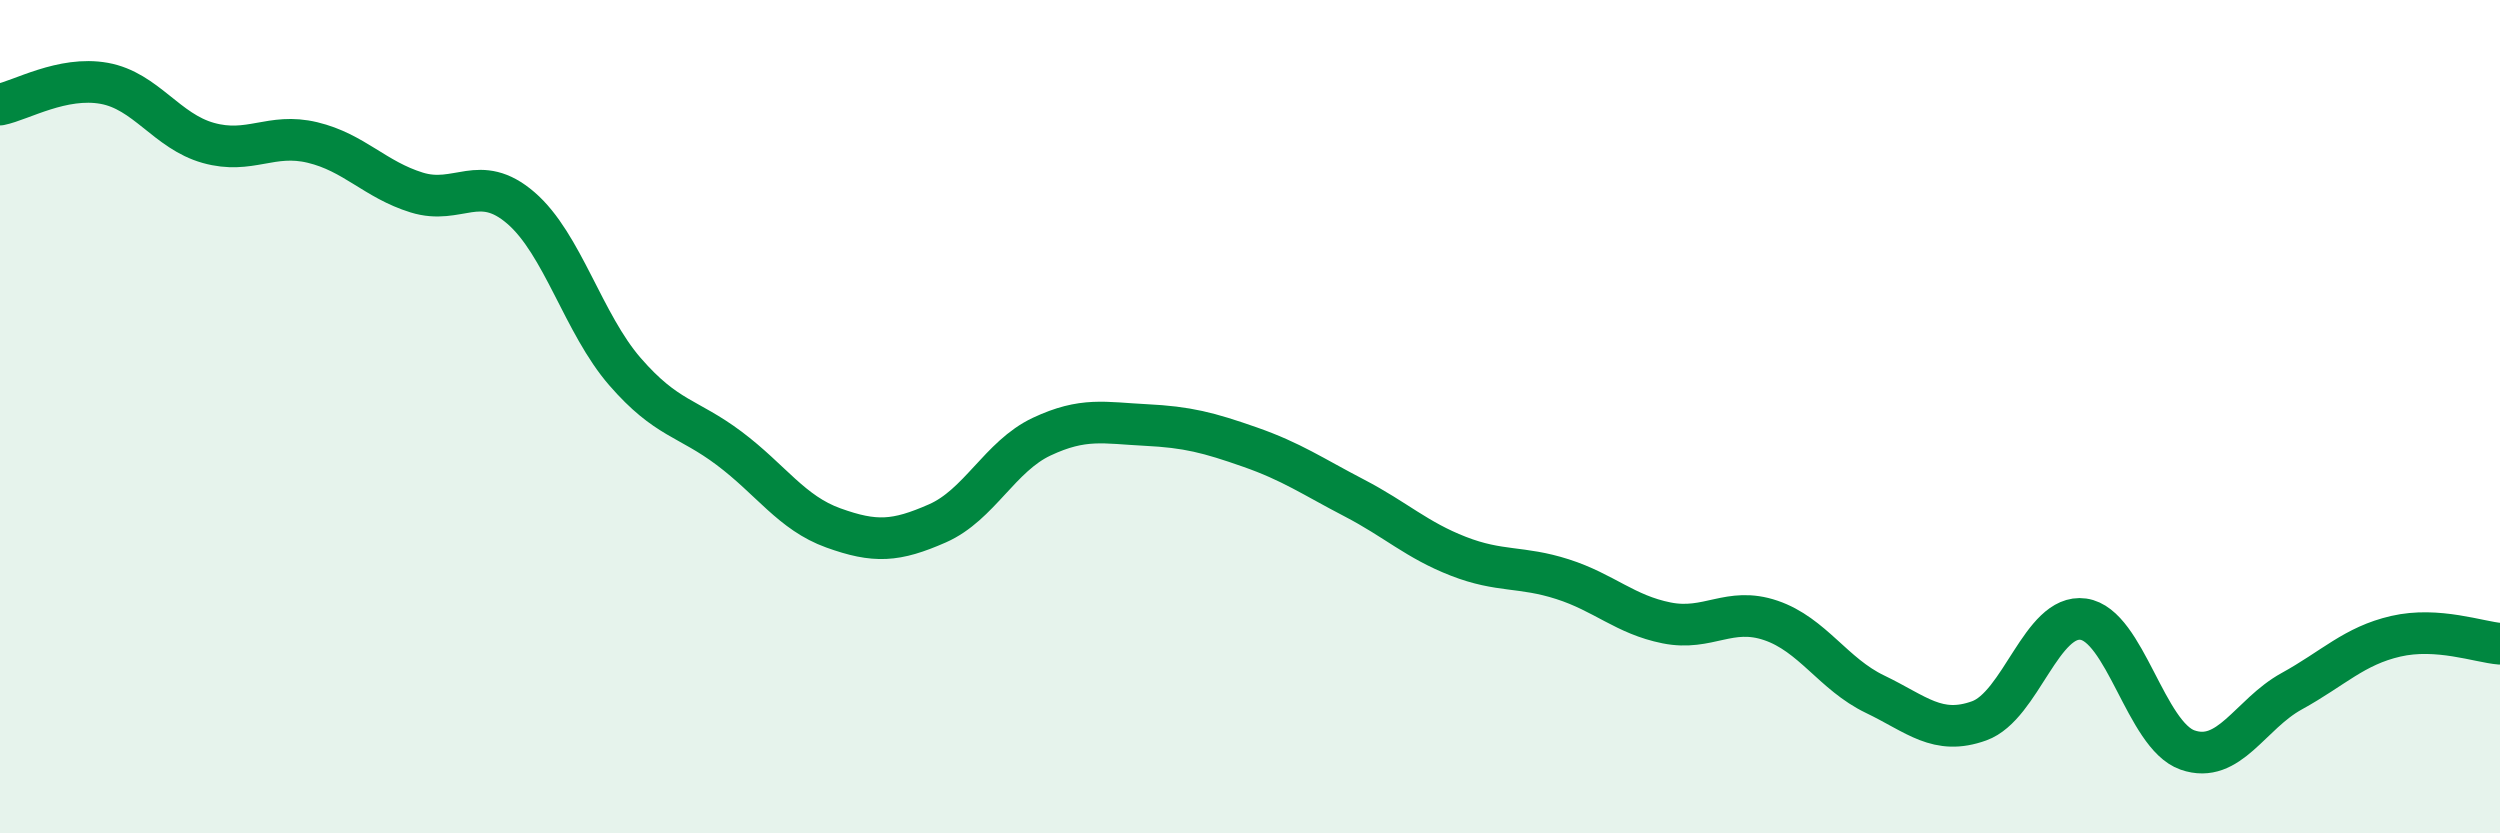 
    <svg width="60" height="20" viewBox="0 0 60 20" xmlns="http://www.w3.org/2000/svg">
      <path
        d="M 0,2.51 C 0.5,2.41 1.5,1.82 2.5,2 C 3.5,2.18 4,3.15 5,3.43 C 6,3.71 6.5,3.18 7.5,3.42 C 8.5,3.66 9,4.31 10,4.62 C 11,4.93 11.5,4.13 12.5,4.99 C 13.5,5.85 14,7.77 15,8.92 C 16,10.07 16.5,10.01 17.5,10.76 C 18.5,11.51 19,12.31 20,12.67 C 21,13.03 21.5,13 22.5,12.56 C 23.5,12.12 24,10.95 25,10.48 C 26,10.01 26.5,10.15 27.5,10.2 C 28.5,10.25 29,10.38 30,10.73 C 31,11.08 31.5,11.43 32.5,11.95 C 33.5,12.47 34,12.96 35,13.35 C 36,13.74 36.5,13.58 37.5,13.9 C 38.5,14.22 39,14.75 40,14.95 C 41,15.15 41.5,14.55 42.5,14.89 C 43.5,15.23 44,16.18 45,16.66 C 46,17.14 46.5,17.66 47.5,17.3 C 48.5,16.94 49,14.72 50,14.86 C 51,15 51.5,17.65 52.5,18 C 53.5,18.35 54,17.14 55,16.59 C 56,16.04 56.5,15.5 57.5,15.27 C 58.5,15.04 59.5,15.41 60,15.45L60 20L0 20Z"
        fill="#008740"
        opacity="0.1"
        stroke-linecap="round"
        stroke-linejoin="round"
      />
      <path
        d="M 0,2.51 C 0.5,2.41 1.5,1.82 2.5,2 C 3.5,2.18 4,3.15 5,3.43 C 6,3.71 6.5,3.18 7.5,3.42 C 8.5,3.66 9,4.31 10,4.62 C 11,4.93 11.5,4.13 12.5,4.99 C 13.5,5.85 14,7.77 15,8.92 C 16,10.07 16.5,10.01 17.5,10.76 C 18.5,11.51 19,12.31 20,12.67 C 21,13.03 21.5,13 22.5,12.56 C 23.5,12.12 24,10.95 25,10.48 C 26,10.01 26.5,10.15 27.5,10.2 C 28.5,10.25 29,10.38 30,10.73 C 31,11.08 31.5,11.43 32.5,11.95 C 33.5,12.47 34,12.96 35,13.35 C 36,13.74 36.5,13.58 37.5,13.9 C 38.5,14.22 39,14.75 40,14.95 C 41,15.15 41.5,14.55 42.5,14.89 C 43.5,15.23 44,16.18 45,16.66 C 46,17.14 46.5,17.66 47.5,17.3 C 48.5,16.94 49,14.72 50,14.86 C 51,15 51.5,17.65 52.5,18 C 53.5,18.35 54,17.14 55,16.59 C 56,16.04 56.5,15.5 57.5,15.27 C 58.5,15.04 59.5,15.41 60,15.45"
        stroke="#008740"
        stroke-width="1"
        fill="none"
        stroke-linecap="round"
        stroke-linejoin="round"
      />
    </svg>
  